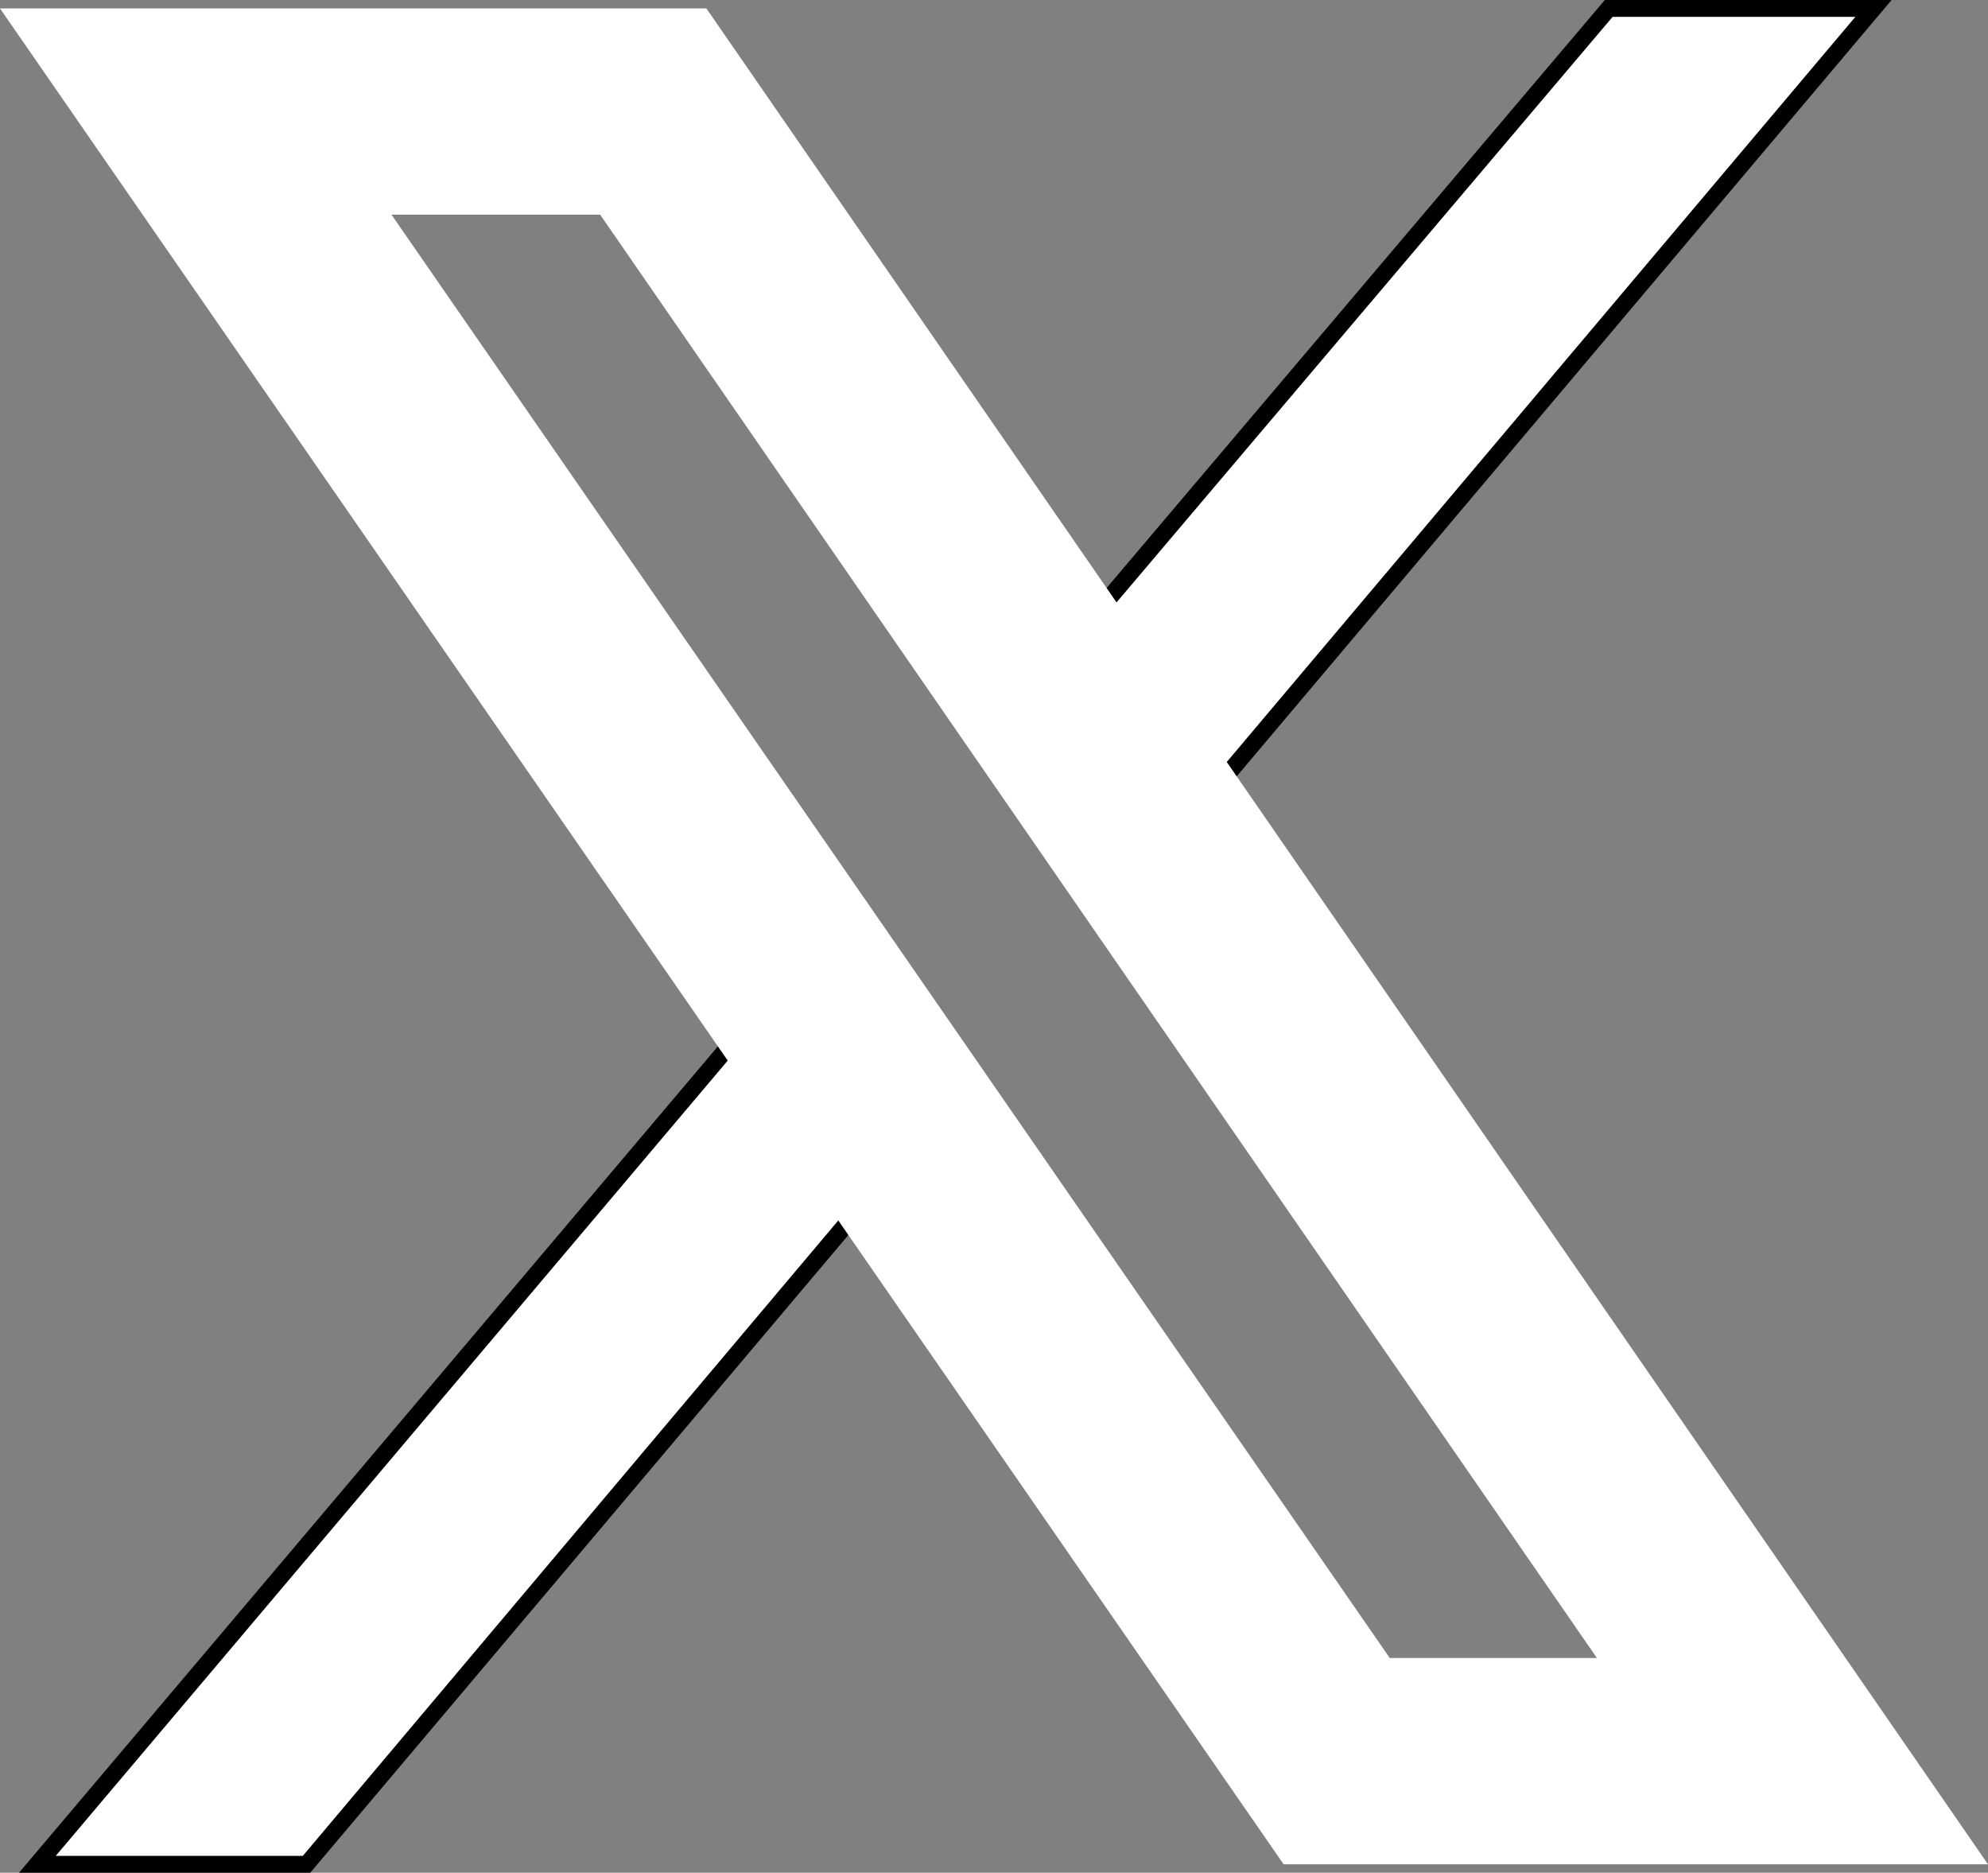 <svg xmlns="http://www.w3.org/2000/svg" width="23.57" height="22.2" viewBox="0 0 23.57 22.2">
  <rect x="0" y="0" width="23.57" height="22.2" fill="#808080" stroke="none"/>
  <g id="twitter" transform="translate(0 0.1)">
    <g id="Group_883" data-name="Group 883">
      <path id="Path_28419" data-name="Path 28419" fill="#ffffff" d="M99.212,17.281l1.438,2.053L93.472,27.84H90.281Z" transform="translate(-89.839 -5.84)" fill-rule="evenodd"/>
      <path id="Path_28419_-_Outline" data-name="Path 28419 - Outline" d="M99.219,17.117l1.557,2.222-7.258,8.6H90.065Zm1.3,2.211L99.2,17.445,90.5,27.74h2.929Z" transform="translate(-89.839 -5.84)" fill="#000000"/>
      <path id="Path_28420" data-name="Path 28420" fill="#ffffff" d="M107.713,10,99.3,19.972l-1.426-2.065,6.7-7.907Z" transform="translate(-85.501 -10)" fill-rule="evenodd"/>
      <path id="Path_28420_-_Outline" data-name="Path 28420 - Outline" d="M104.528,9.9h3.4L99.292,20.136,97.748,17.9Zm2.97.2H104.62L98,17.913l1.308,1.894Z" transform="translate(-85.501 -10)" fill="#000000"/>
      <path id="Path_28421" data-name="Path 28421" fill="#ffffff" d="M97.115,12.444l11.818,17.11h-2.456L94.641,12.444ZM98.375,10H90l15.219,22h8.351Z" transform="translate(-90 -10)"/>
    </g>
  </g>
</svg>
